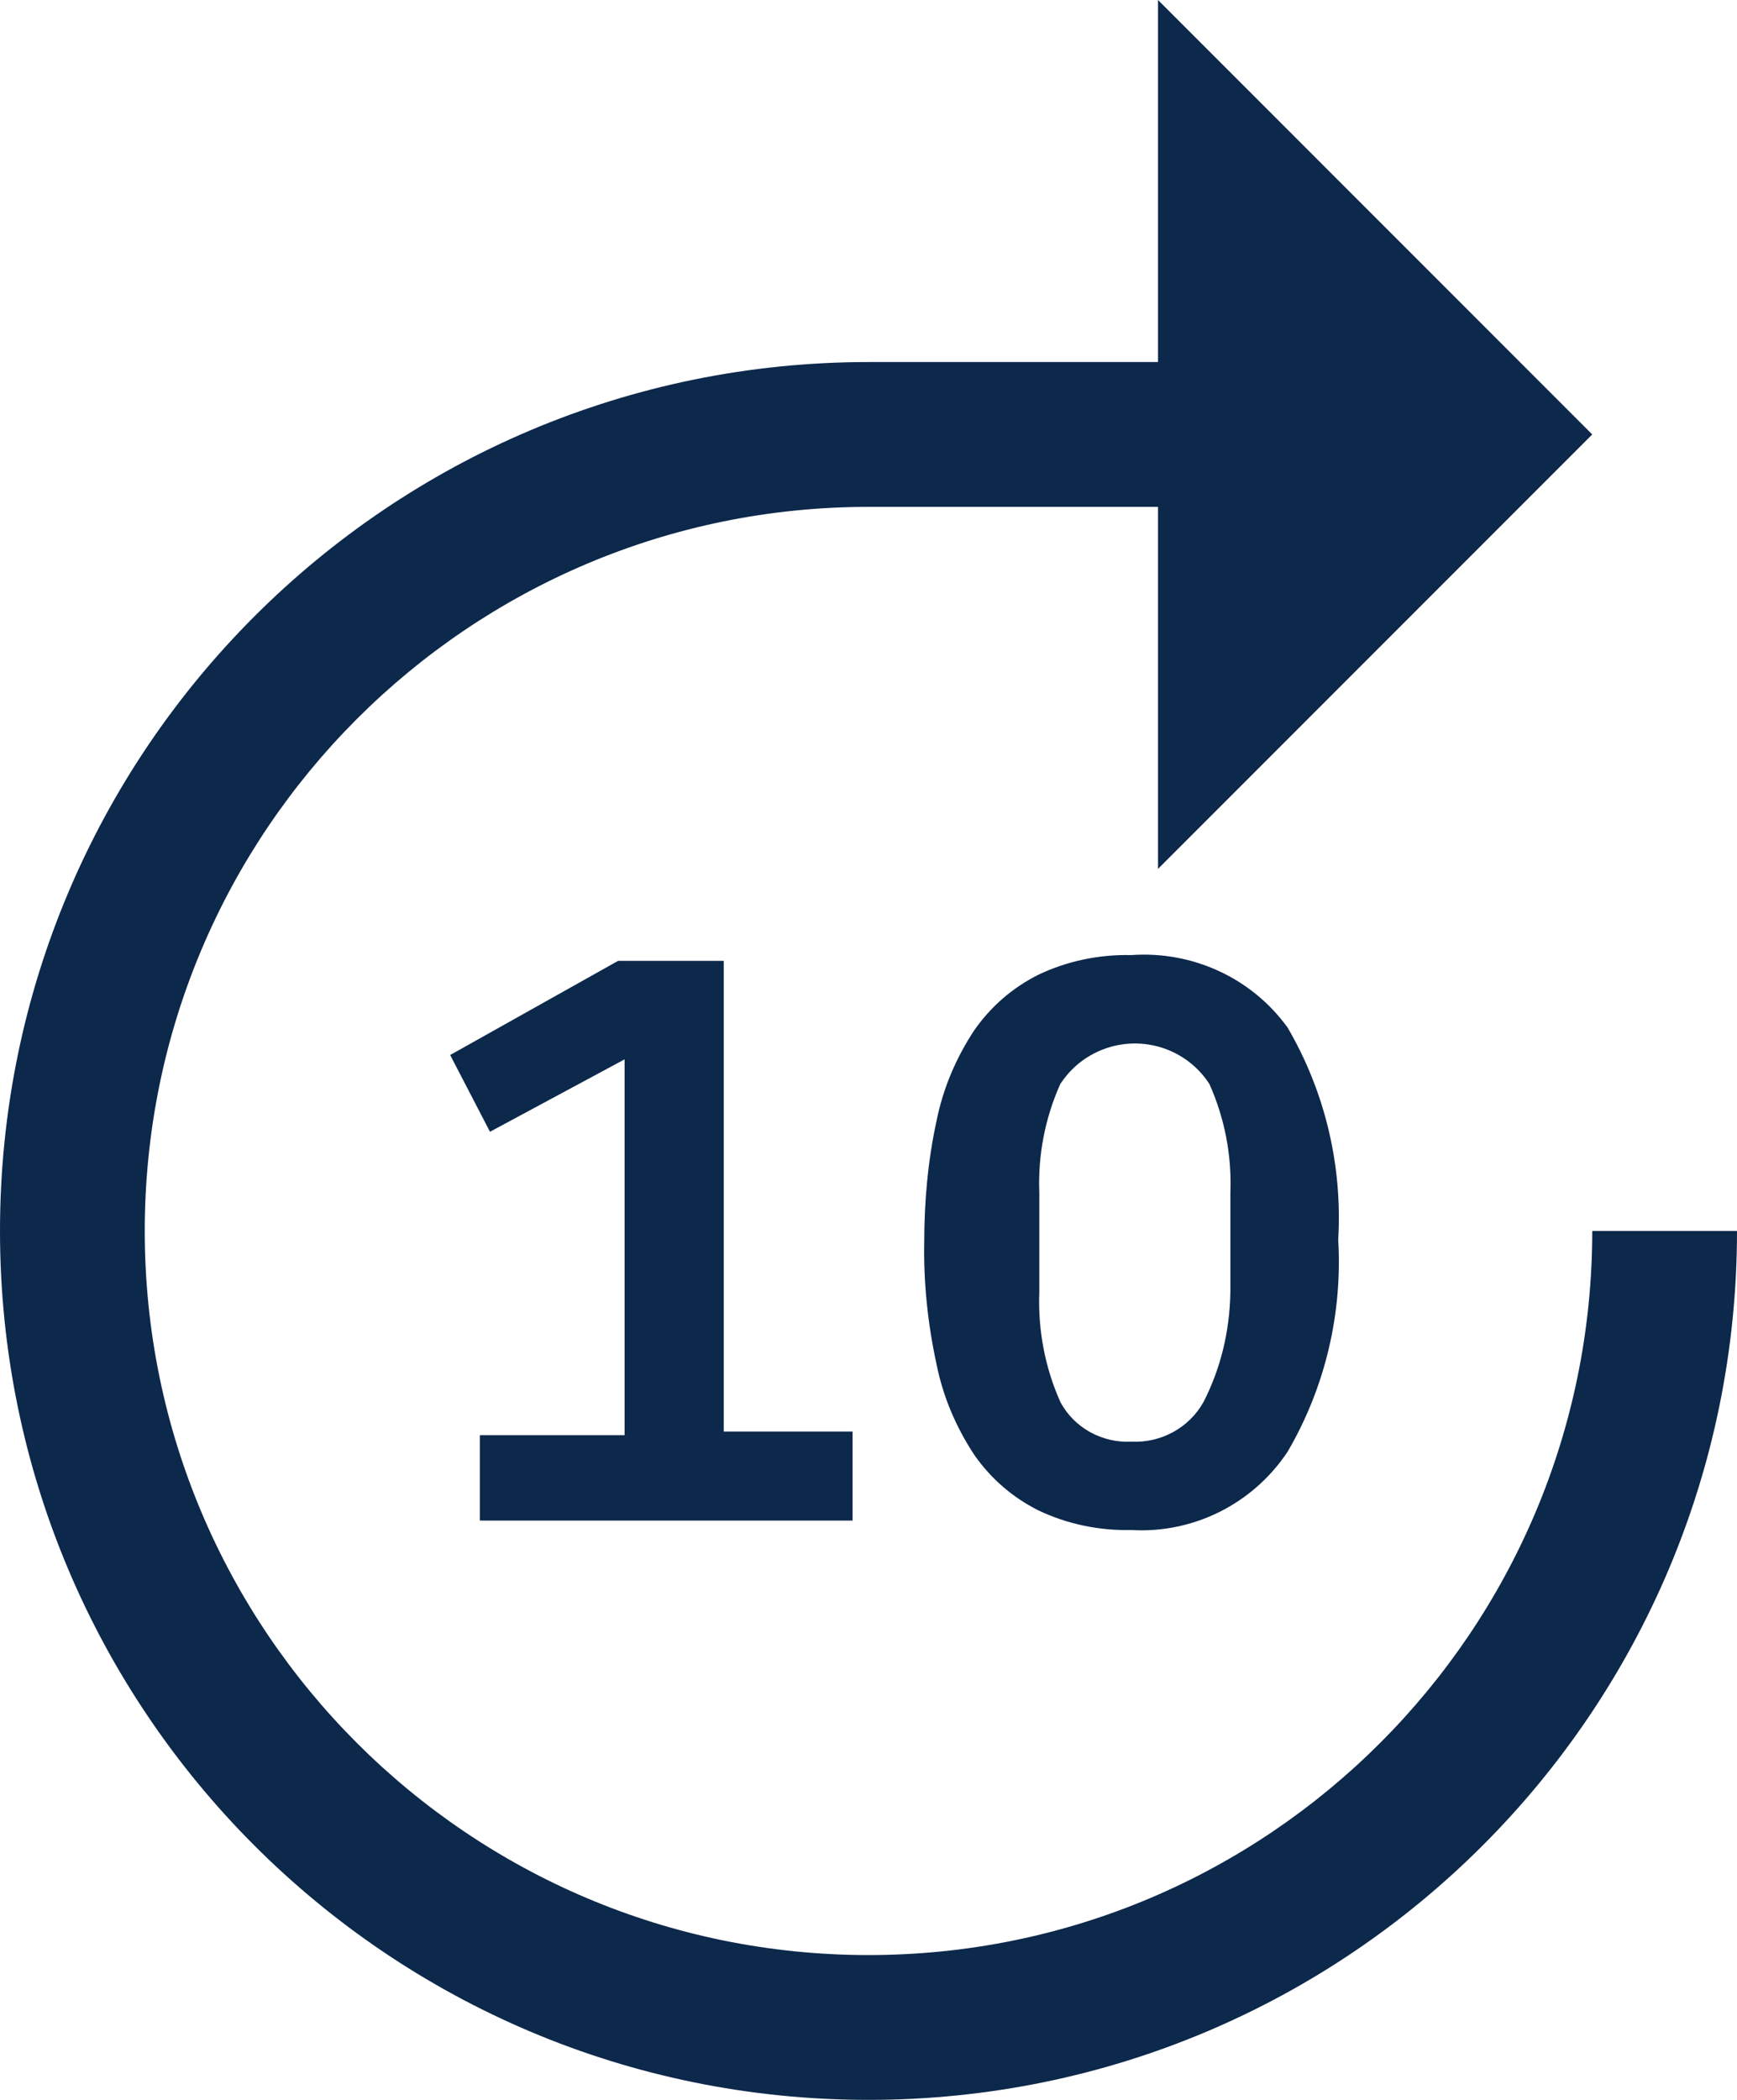 <?xml version="1.0" encoding="UTF-8"?>
<svg id="Capa_2" data-name="Capa 2" xmlns="http://www.w3.org/2000/svg" viewBox="0 0 24 29">
  <defs>
    <style>
      .cls-1 {
        fill: #0c284b;
      }
    </style>
  </defs>
  <g id="Capa_1-2" data-name="Capa 1">
    <g>
      <path class="cls-1" d="M22,17c0,5.52-4.48,10-10,10S2,22.52,2,17,6.48,7,12,7h4v5l6-6L16,0v5h-4C5.37,5,0,10.37,0,17s5.37,12,12,12,12-5.37,12-12h-2Z"/>
      <path class="cls-1" d="M15.63,21.13c-.44.01-.88-.08-1.28-.27-.36-.18-.66-.44-.89-.77-.25-.38-.43-.8-.52-1.25-.12-.55-.18-1.12-.17-1.68,0-.56.05-1.13.17-1.68.09-.45.27-.87.52-1.25.23-.33.53-.59.89-.77.4-.19.84-.28,1.28-.27.84-.06,1.66.31,2.16,1,.52.89.76,1.91.7,2.93.06,1.02-.18,2.04-.7,2.93-.48.72-1.3,1.13-2.16,1.08M15.63,19.91c.41.02.8-.19,1-.55.24-.47.36-.98.37-1.51v-1.38c.02-.52-.08-1.03-.29-1.5-.37-.57-1.13-.73-1.7-.36-.14.09-.26.21-.36.36-.21.47-.31.98-.29,1.5v1.38c-.02.52.08,1.04.29,1.51.19.36.58.57.98.55M6.63,21v-1.18h2v-5.19l-1.86,1-.55-1.06,2.32-1.3h1.46v6.5h1.78v1.23h-5.15Z"/>
    </g>
  </g>
</svg>
